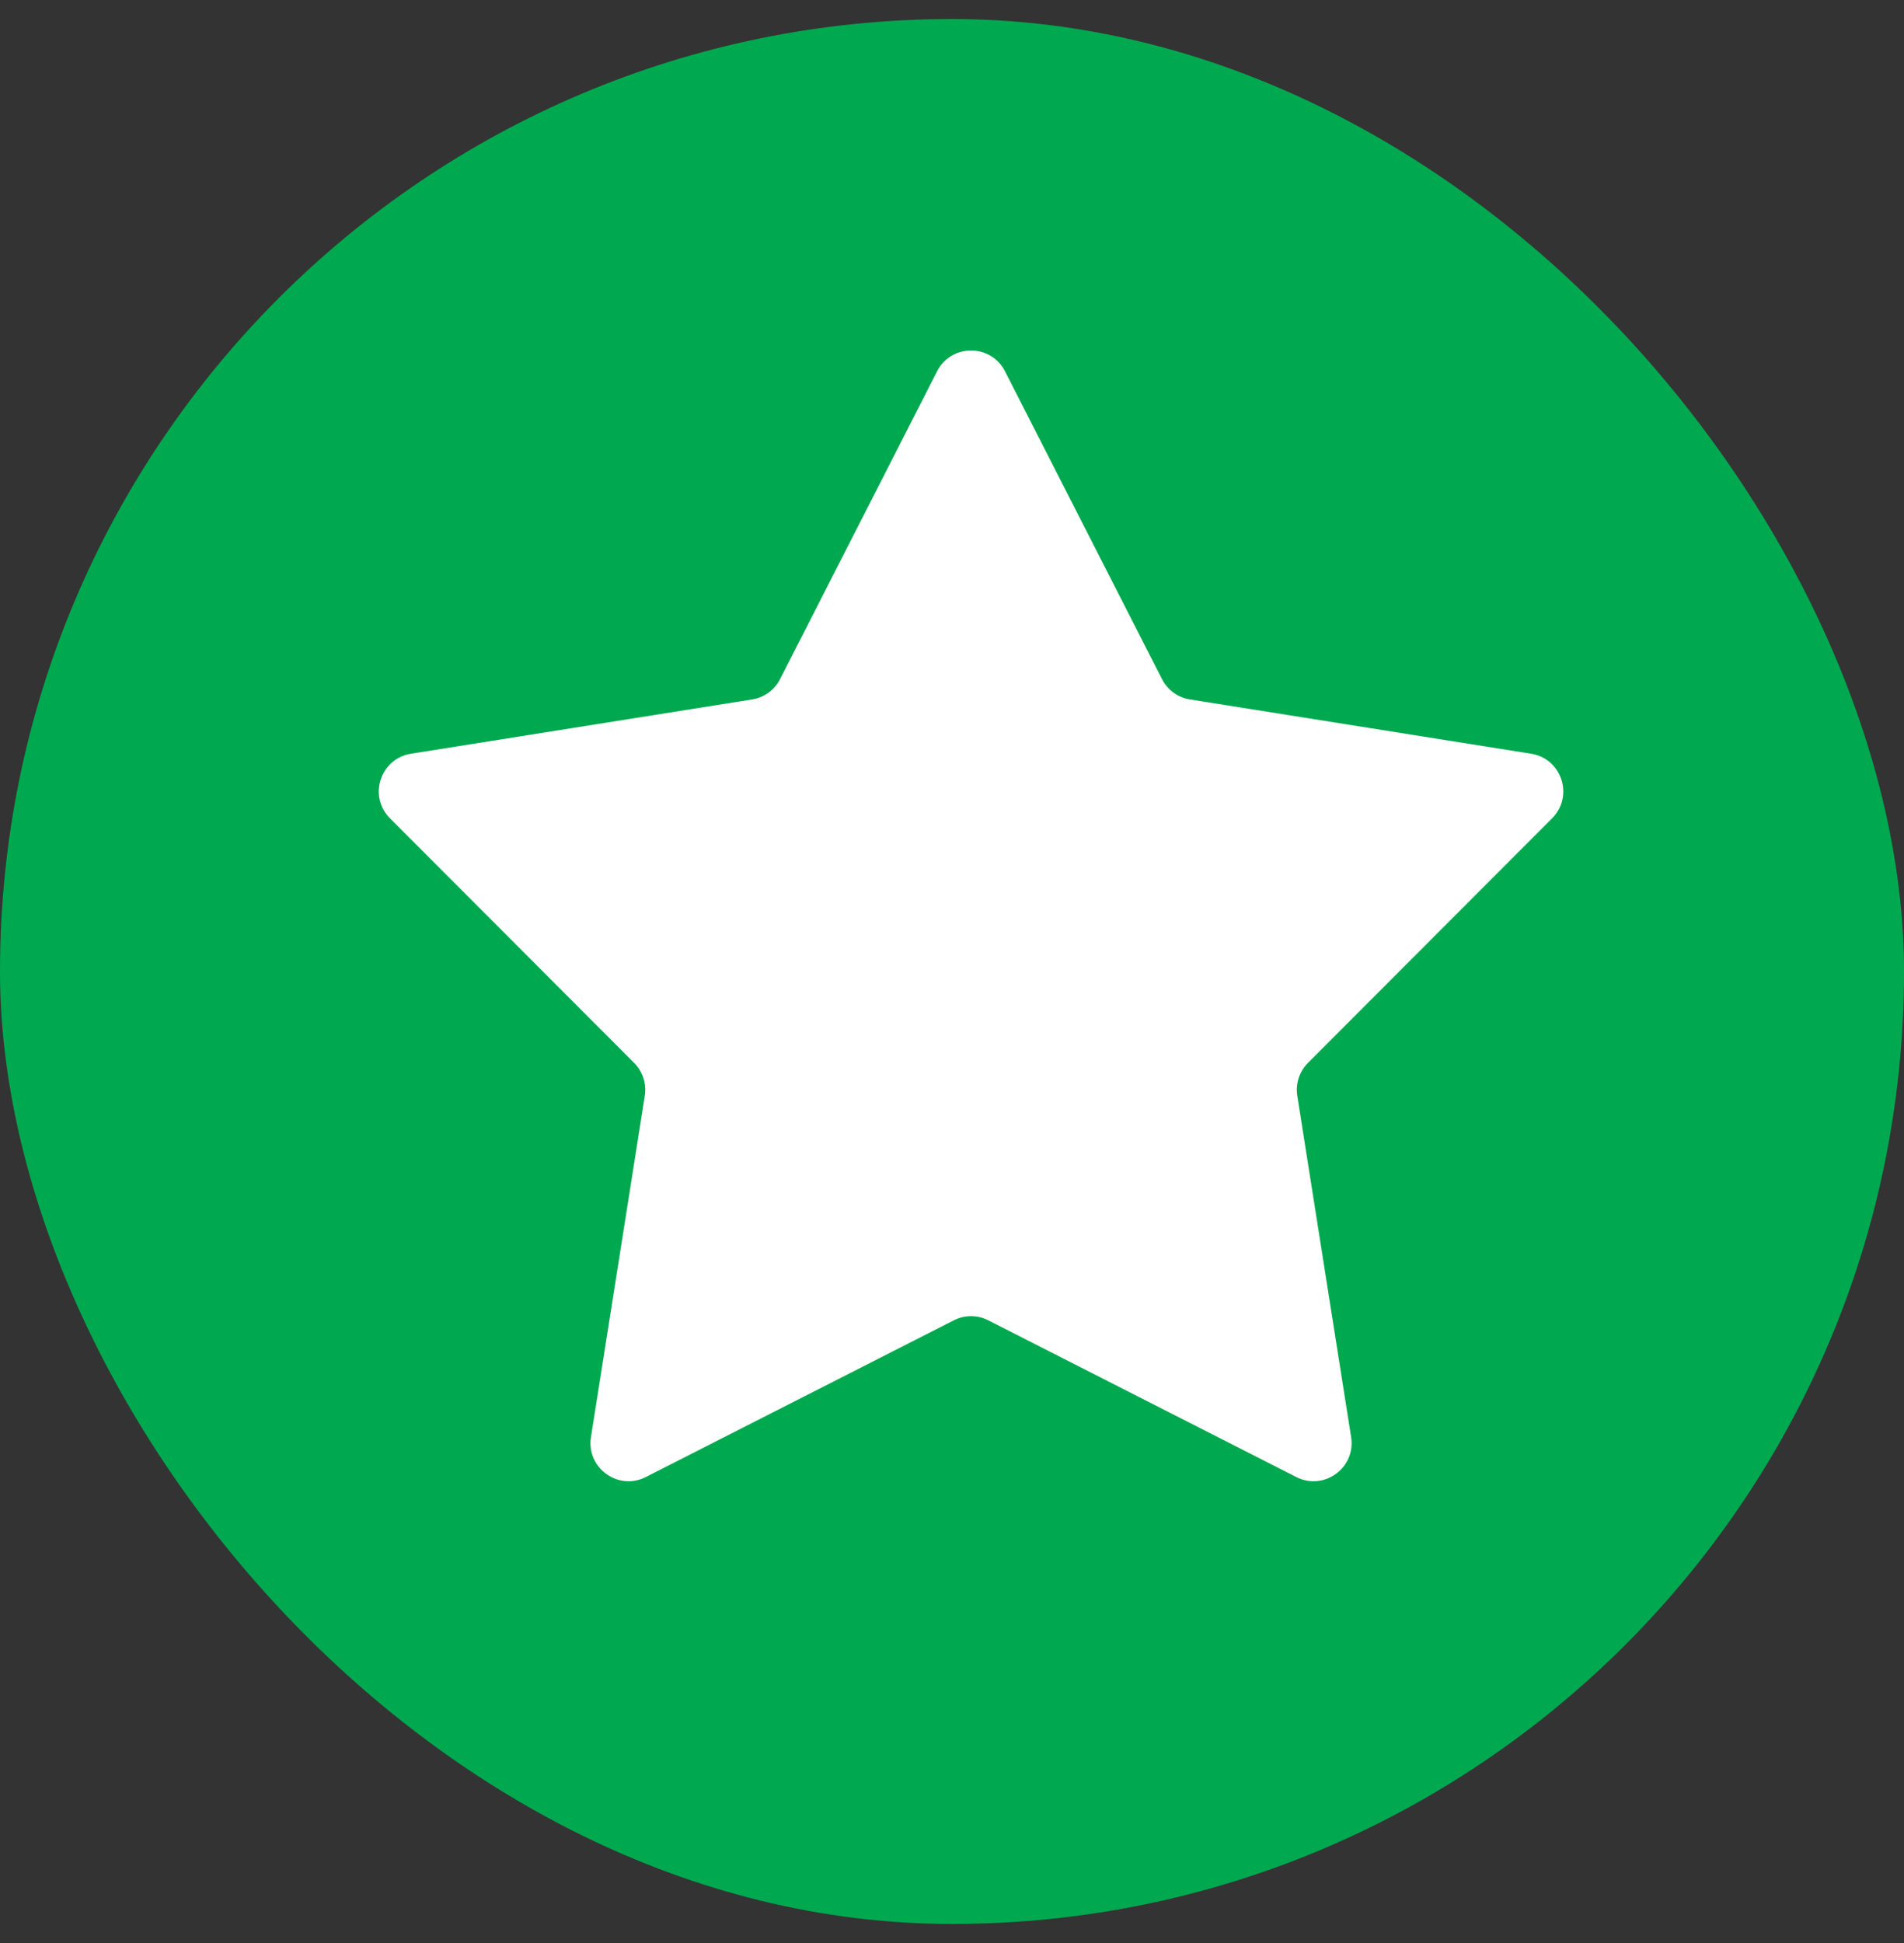 <svg width="50" height="51" viewBox="0 0 50 51" fill="none" xmlns="http://www.w3.org/2000/svg">
<rect x="0" y="0" width="50" height="51" fill="#333333" stroke="none"/>
<rect y="0.5" width="50" height="50" rx="25" fill="#00A94F"/>
<path d="M24.609 9.745C24.98 9.018 26.02 9.018 26.391 9.745L30.515 17.826C30.66 18.111 30.933 18.309 31.248 18.359L40.208 19.784C41.015 19.913 41.336 20.901 40.759 21.479L34.348 27.898C34.122 28.124 34.018 28.445 34.067 28.761L35.481 37.722C35.608 38.529 34.767 39.139 34.04 38.769L25.953 34.656C25.669 34.511 25.331 34.511 25.047 34.656L16.96 38.769C16.233 39.139 15.392 38.529 15.519 37.722L16.933 28.761C16.982 28.445 16.878 28.124 16.652 27.898L10.241 21.479C9.664 20.901 9.985 19.913 10.792 19.784L19.752 18.359C20.067 18.309 20.34 18.111 20.485 17.826L24.609 9.745Z" fill="white"/>
</svg>
